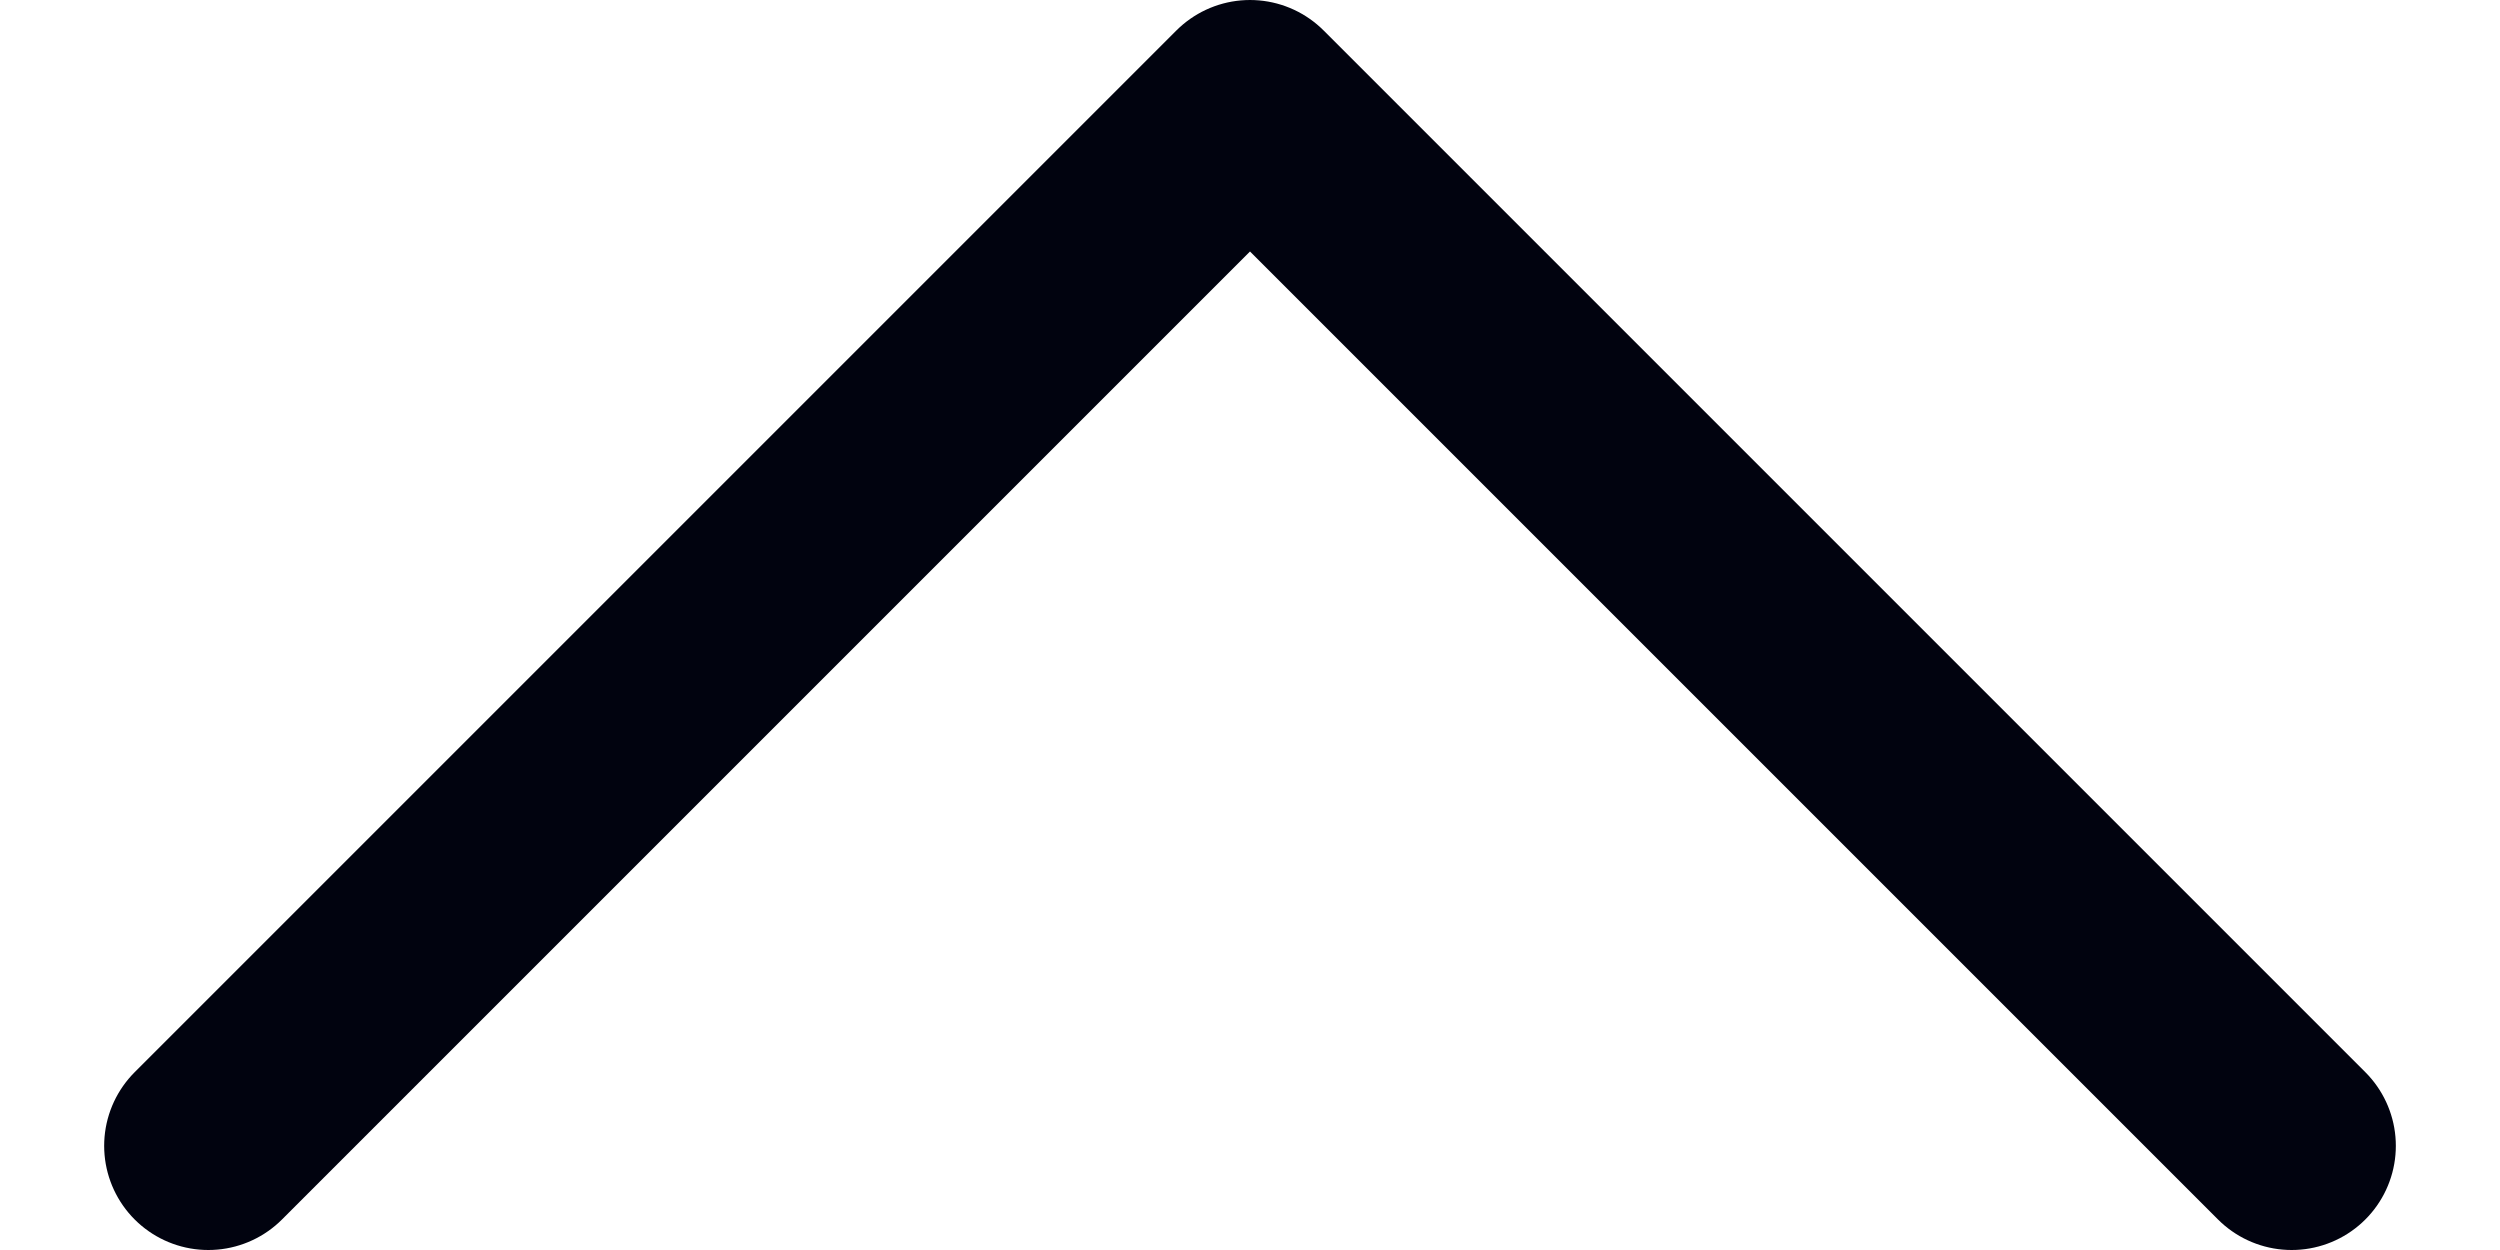 <svg width="18" height="9" viewBox="0 0 18 9" fill="none" xmlns="http://www.w3.org/2000/svg">
<path d="M16.5 8.25L9 0.75L1.5 8.25" stroke="#01030F" stroke-width="1.5" stroke-linecap="round" stroke-linejoin="round"/>
</svg>
